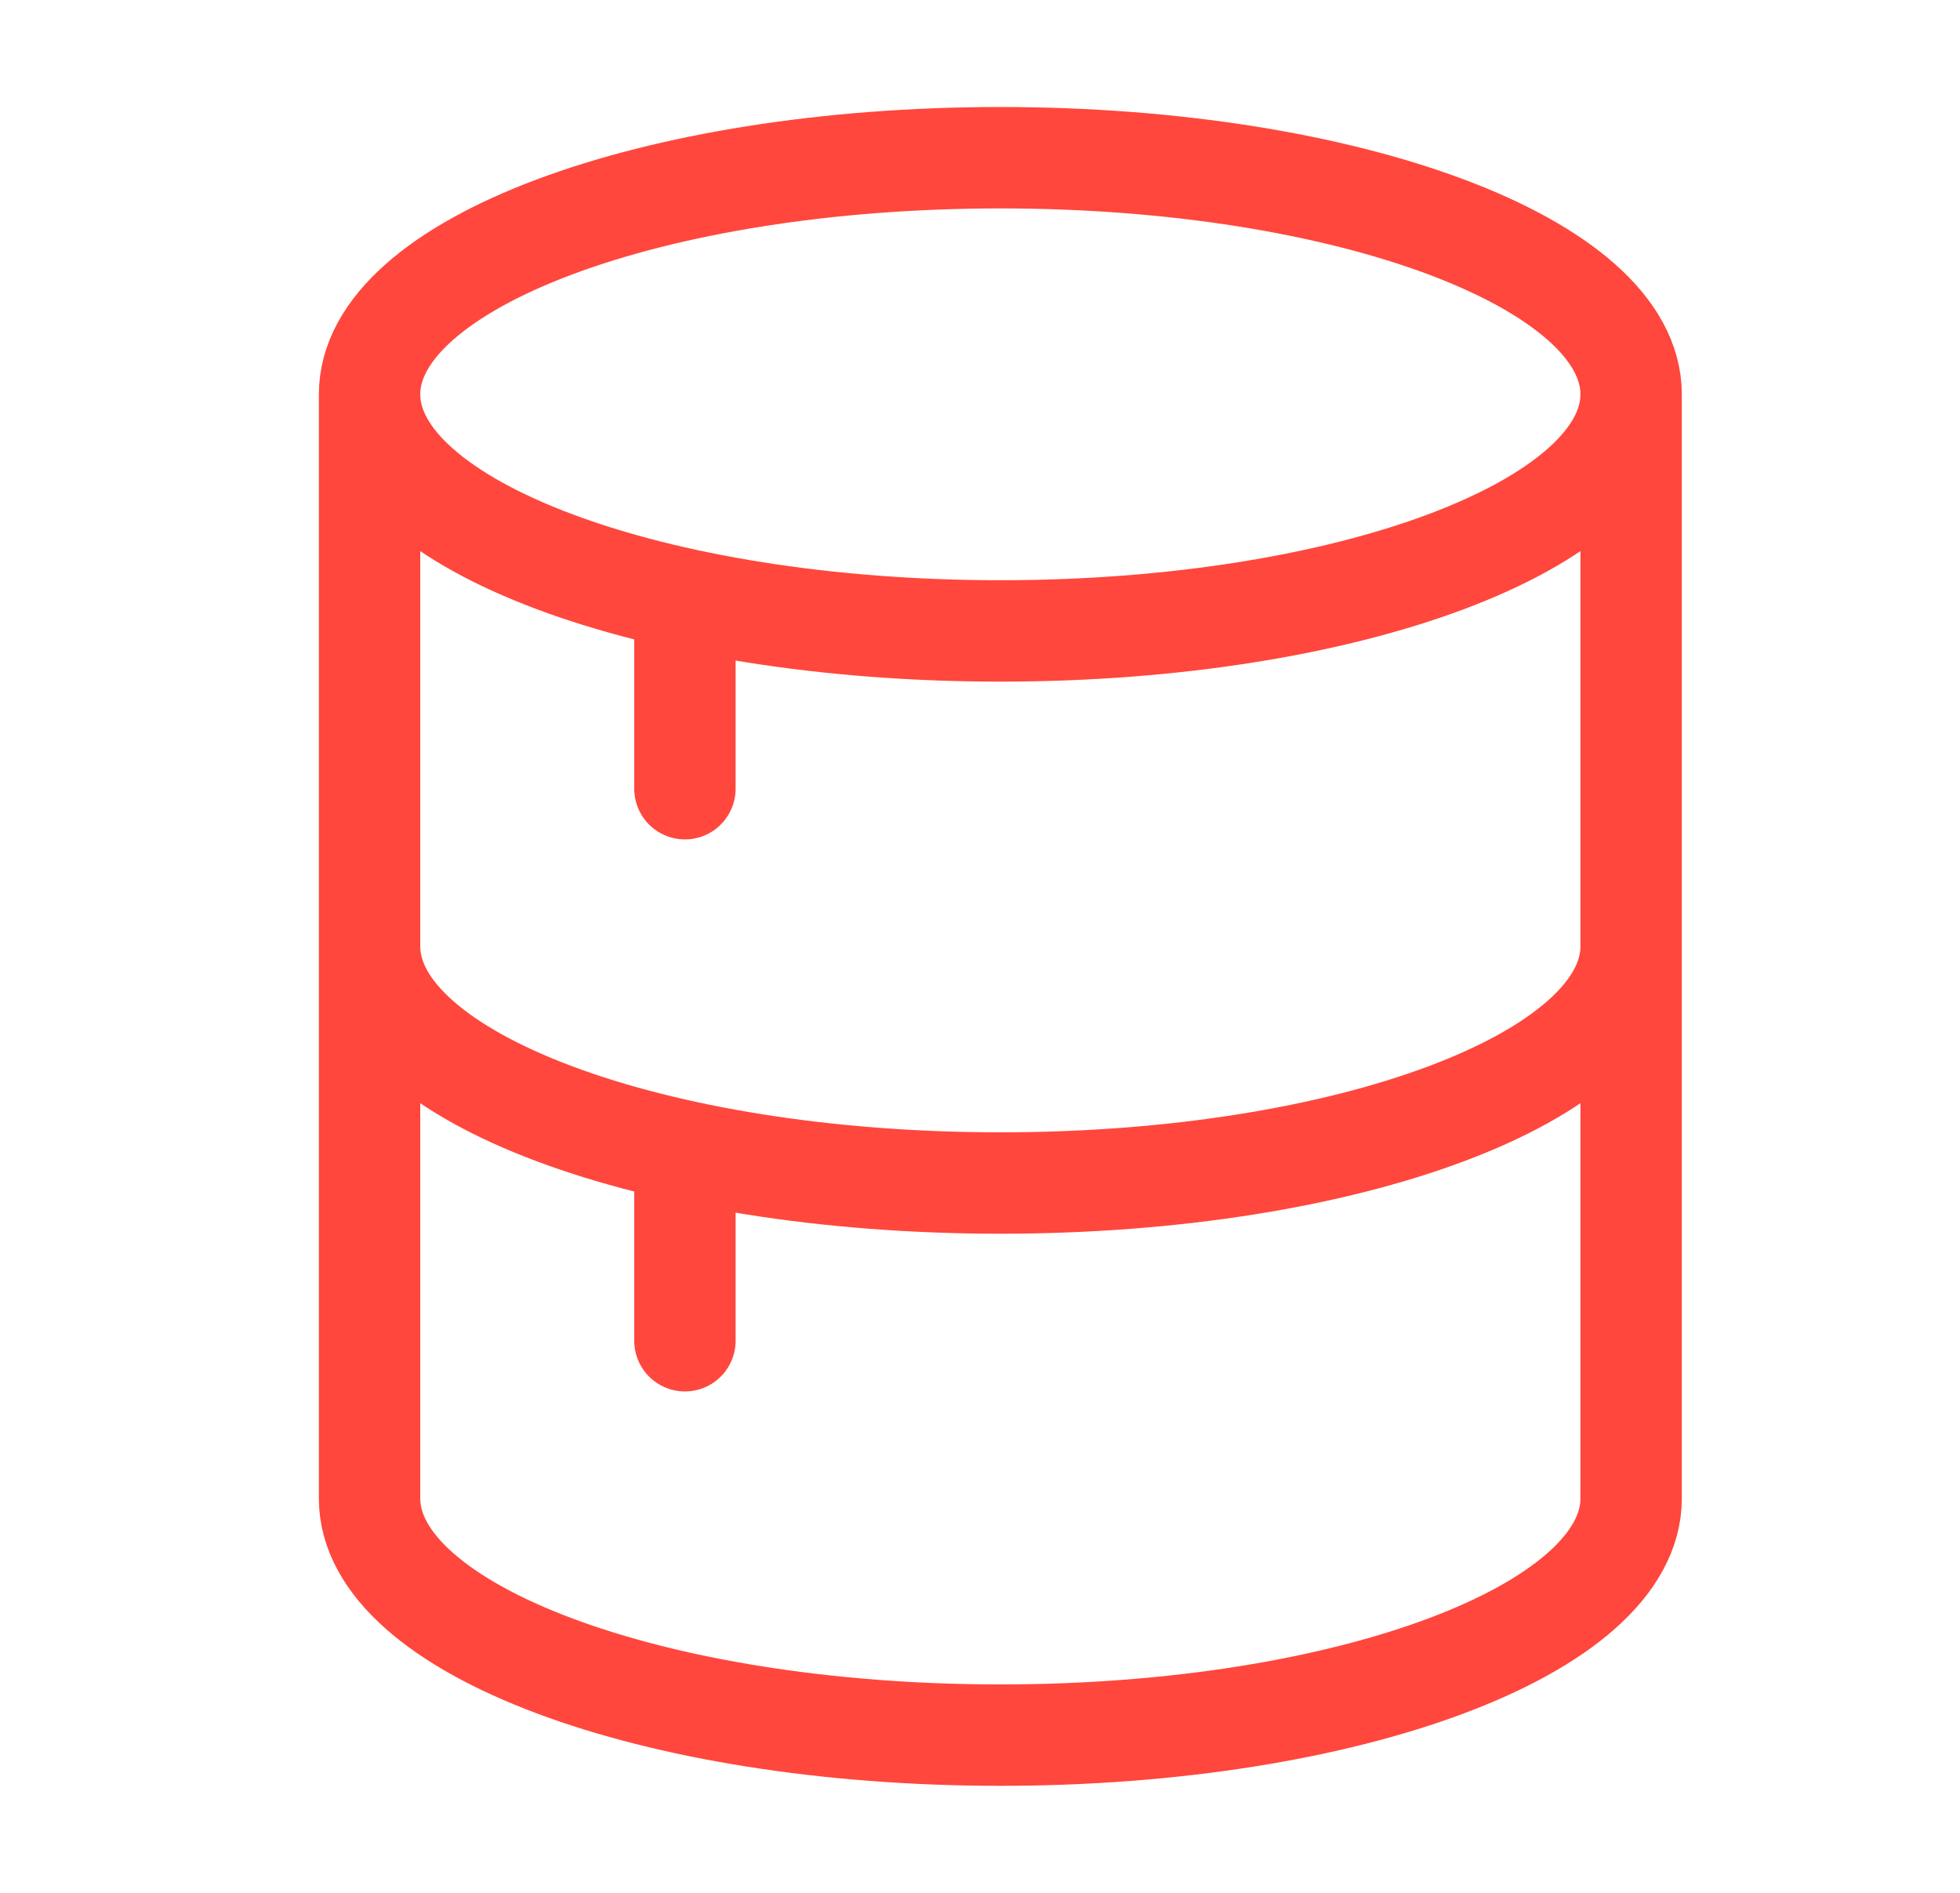 <svg width="29" height="28" viewBox="0 0 29 28" fill="none" xmlns="http://www.w3.org/2000/svg">
<path d="M24.134 5.833C24.134 7.766 19.956 9.333 14.801 9.333C9.646 9.333 5.468 7.766 5.468 5.833M24.134 5.833C24.134 3.9 19.956 2.333 14.801 2.333C9.646 2.333 5.468 3.9 5.468 5.833M24.134 5.833V22.167C24.134 24.1 19.956 25.667 14.801 25.667C9.646 25.667 5.468 24.1 5.468 22.167V5.833M24.134 14C24.134 15.933 19.956 17.5 14.801 17.5C9.646 17.5 5.468 15.933 5.468 14M10.134 9.333V11.667M10.134 17.5V19.833" stroke="#FF473D" stroke-width="1.5" stroke-linecap="round"/>
</svg>
